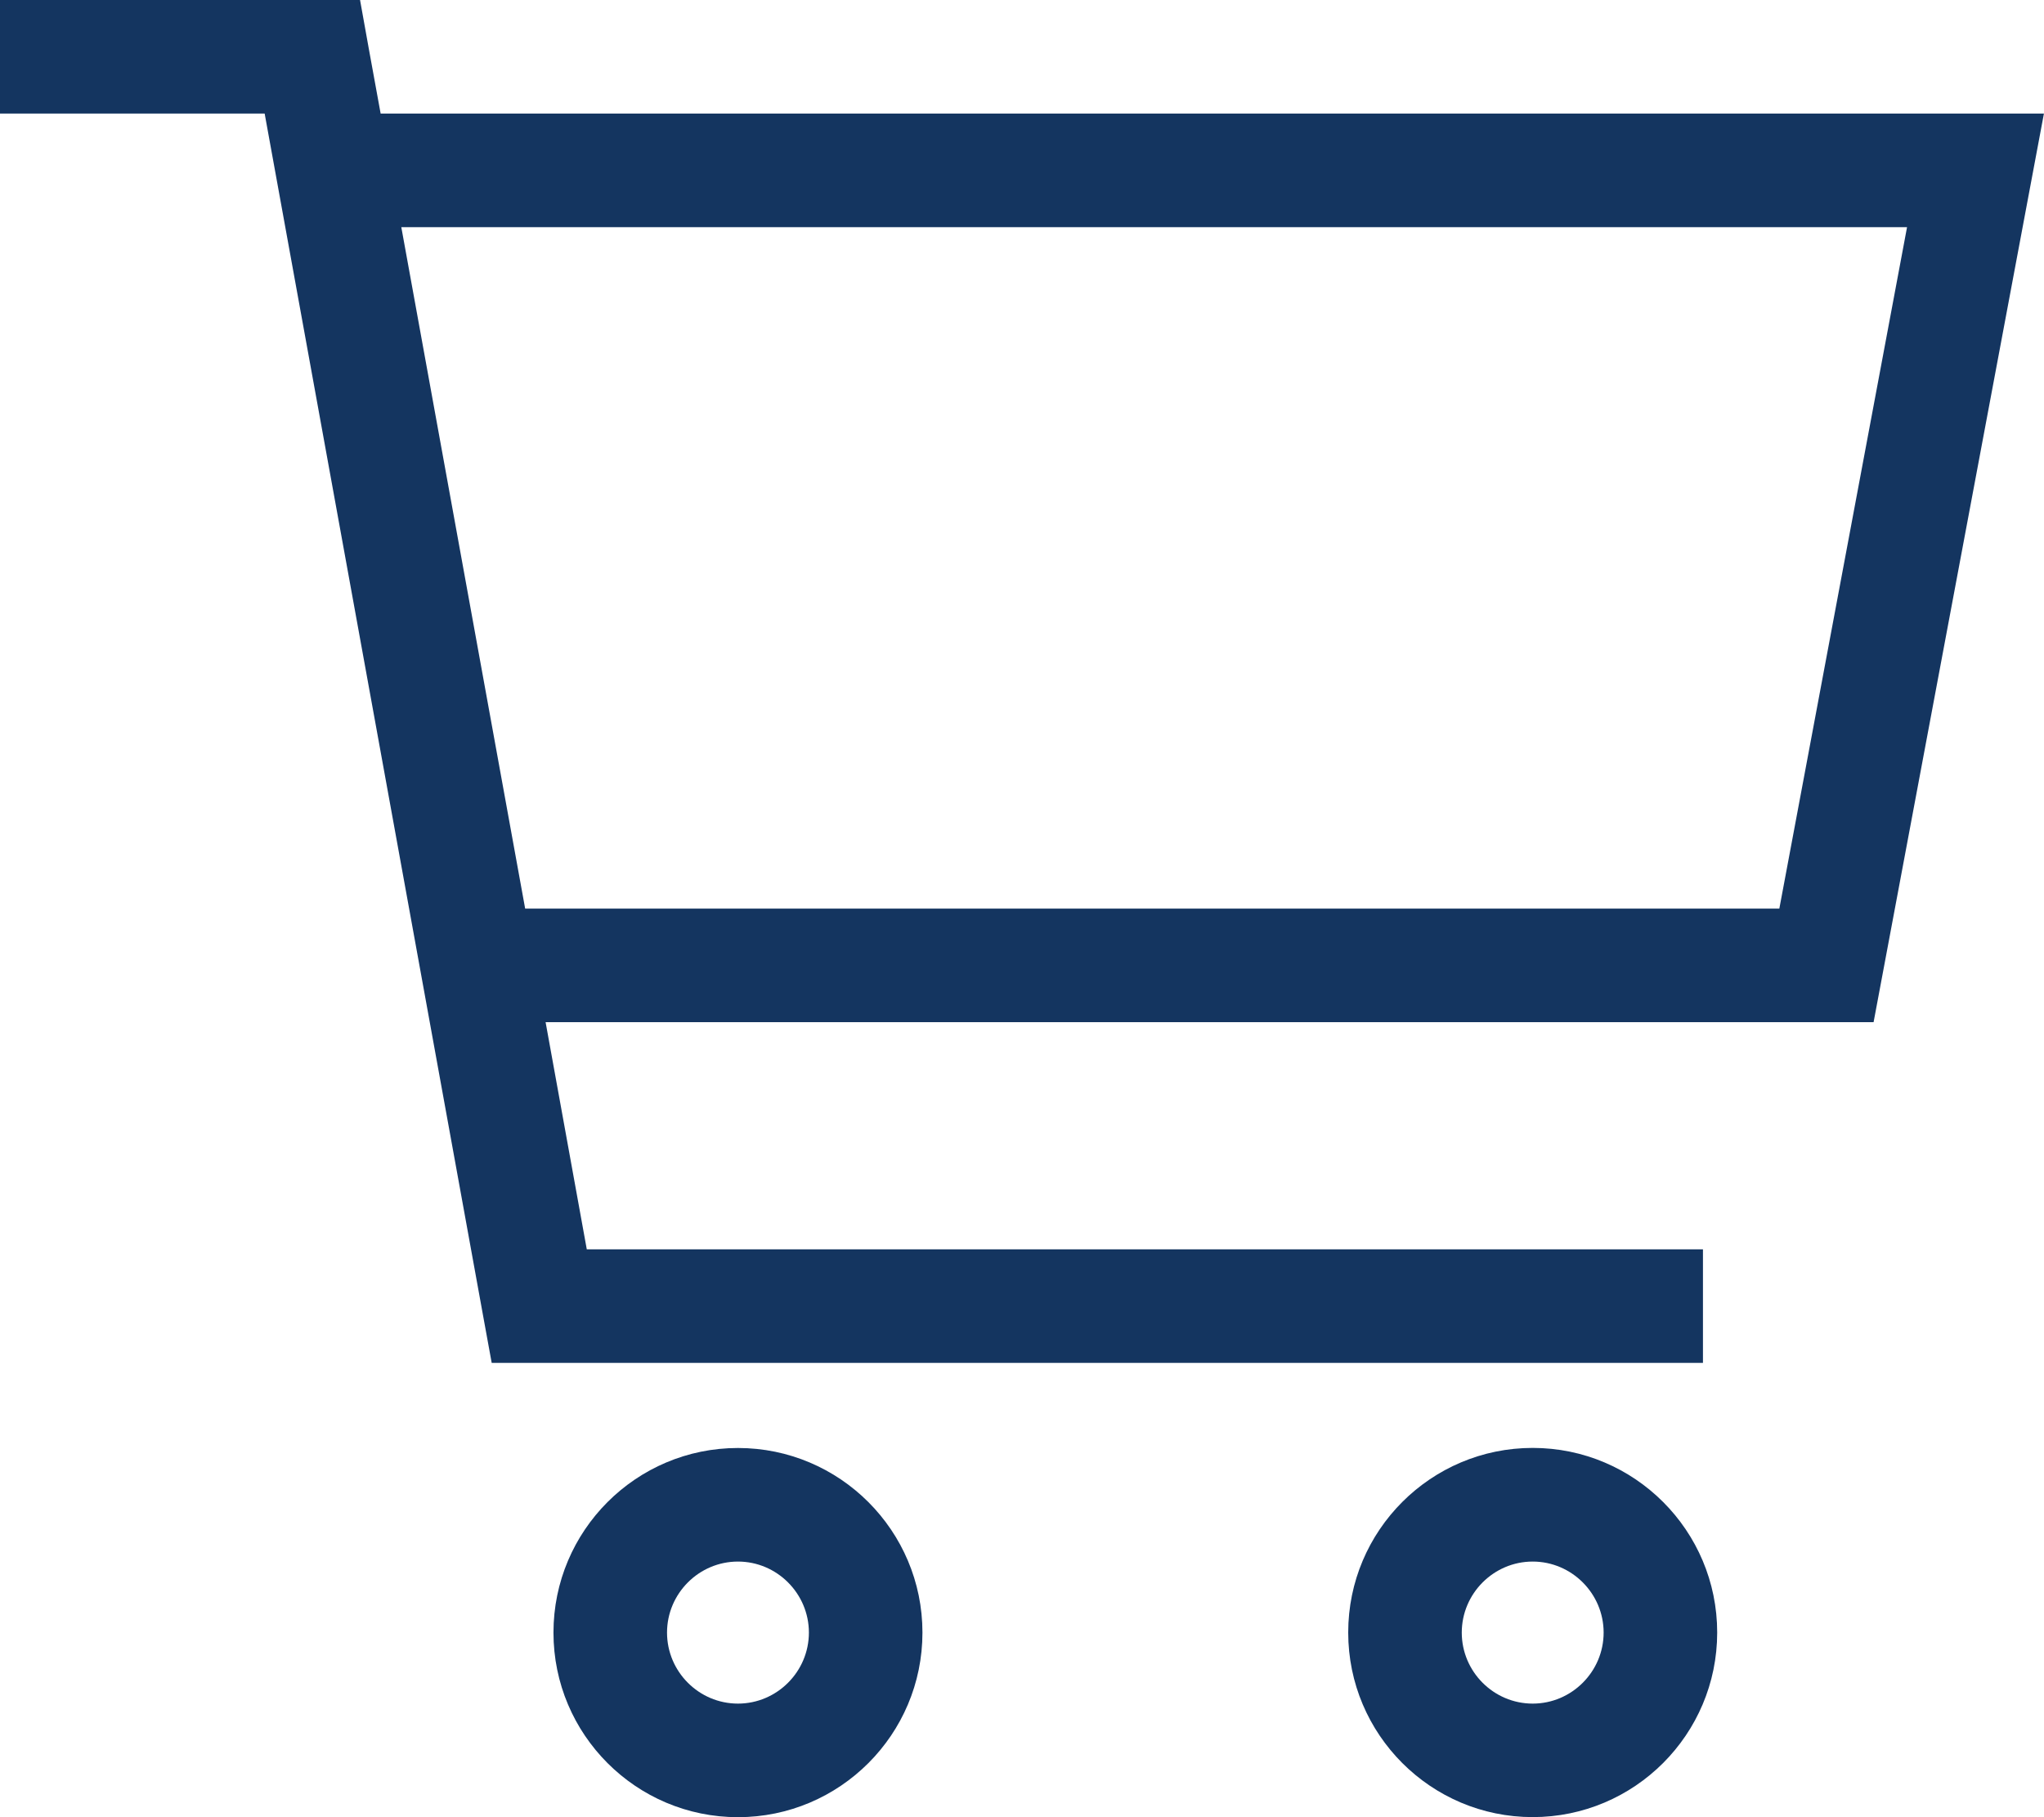 <svg fill="none" height="24" viewBox="0 0 27 24" width="27" xmlns="http://www.w3.org/2000/svg"><path d="m.75 0h-.75v1.5h3.496l2.887 15.886.112.614h16v-1.5h-14.744l-.544-3h17.542l2.25-12h-21.971c-.117-.633-.206-1.134-.272-1.5zm4.546 3h19.895l-1.687 9h-16.567l-1.636-9zm3.515 18.562c0-.516.422-.938.937-.938.515 0 .937.422.937.938s-.422.938-.937.938c-.516 0-.937-.422-.937-.938zm3.374 0c0-1.345-1.092-2.438-2.437-2.438-1.345 0-2.437 1.092-2.437 2.438s1.092 2.438 2.437 2.438c1.345 0 2.437-1.092 2.437-2.438zm8.061-.938c.515 0 .937.422.937.938s-.422.938-.937.938c-.516 0-.937-.422-.937-.938s.422-.938.937-.938zm0 3.375c1.345 0 2.437-1.092 2.437-2.438s-1.092-2.438-2.437-2.438-2.437 1.092-2.437 2.438 1.092 2.438 2.437 2.438z" fill="#143560"/></svg>